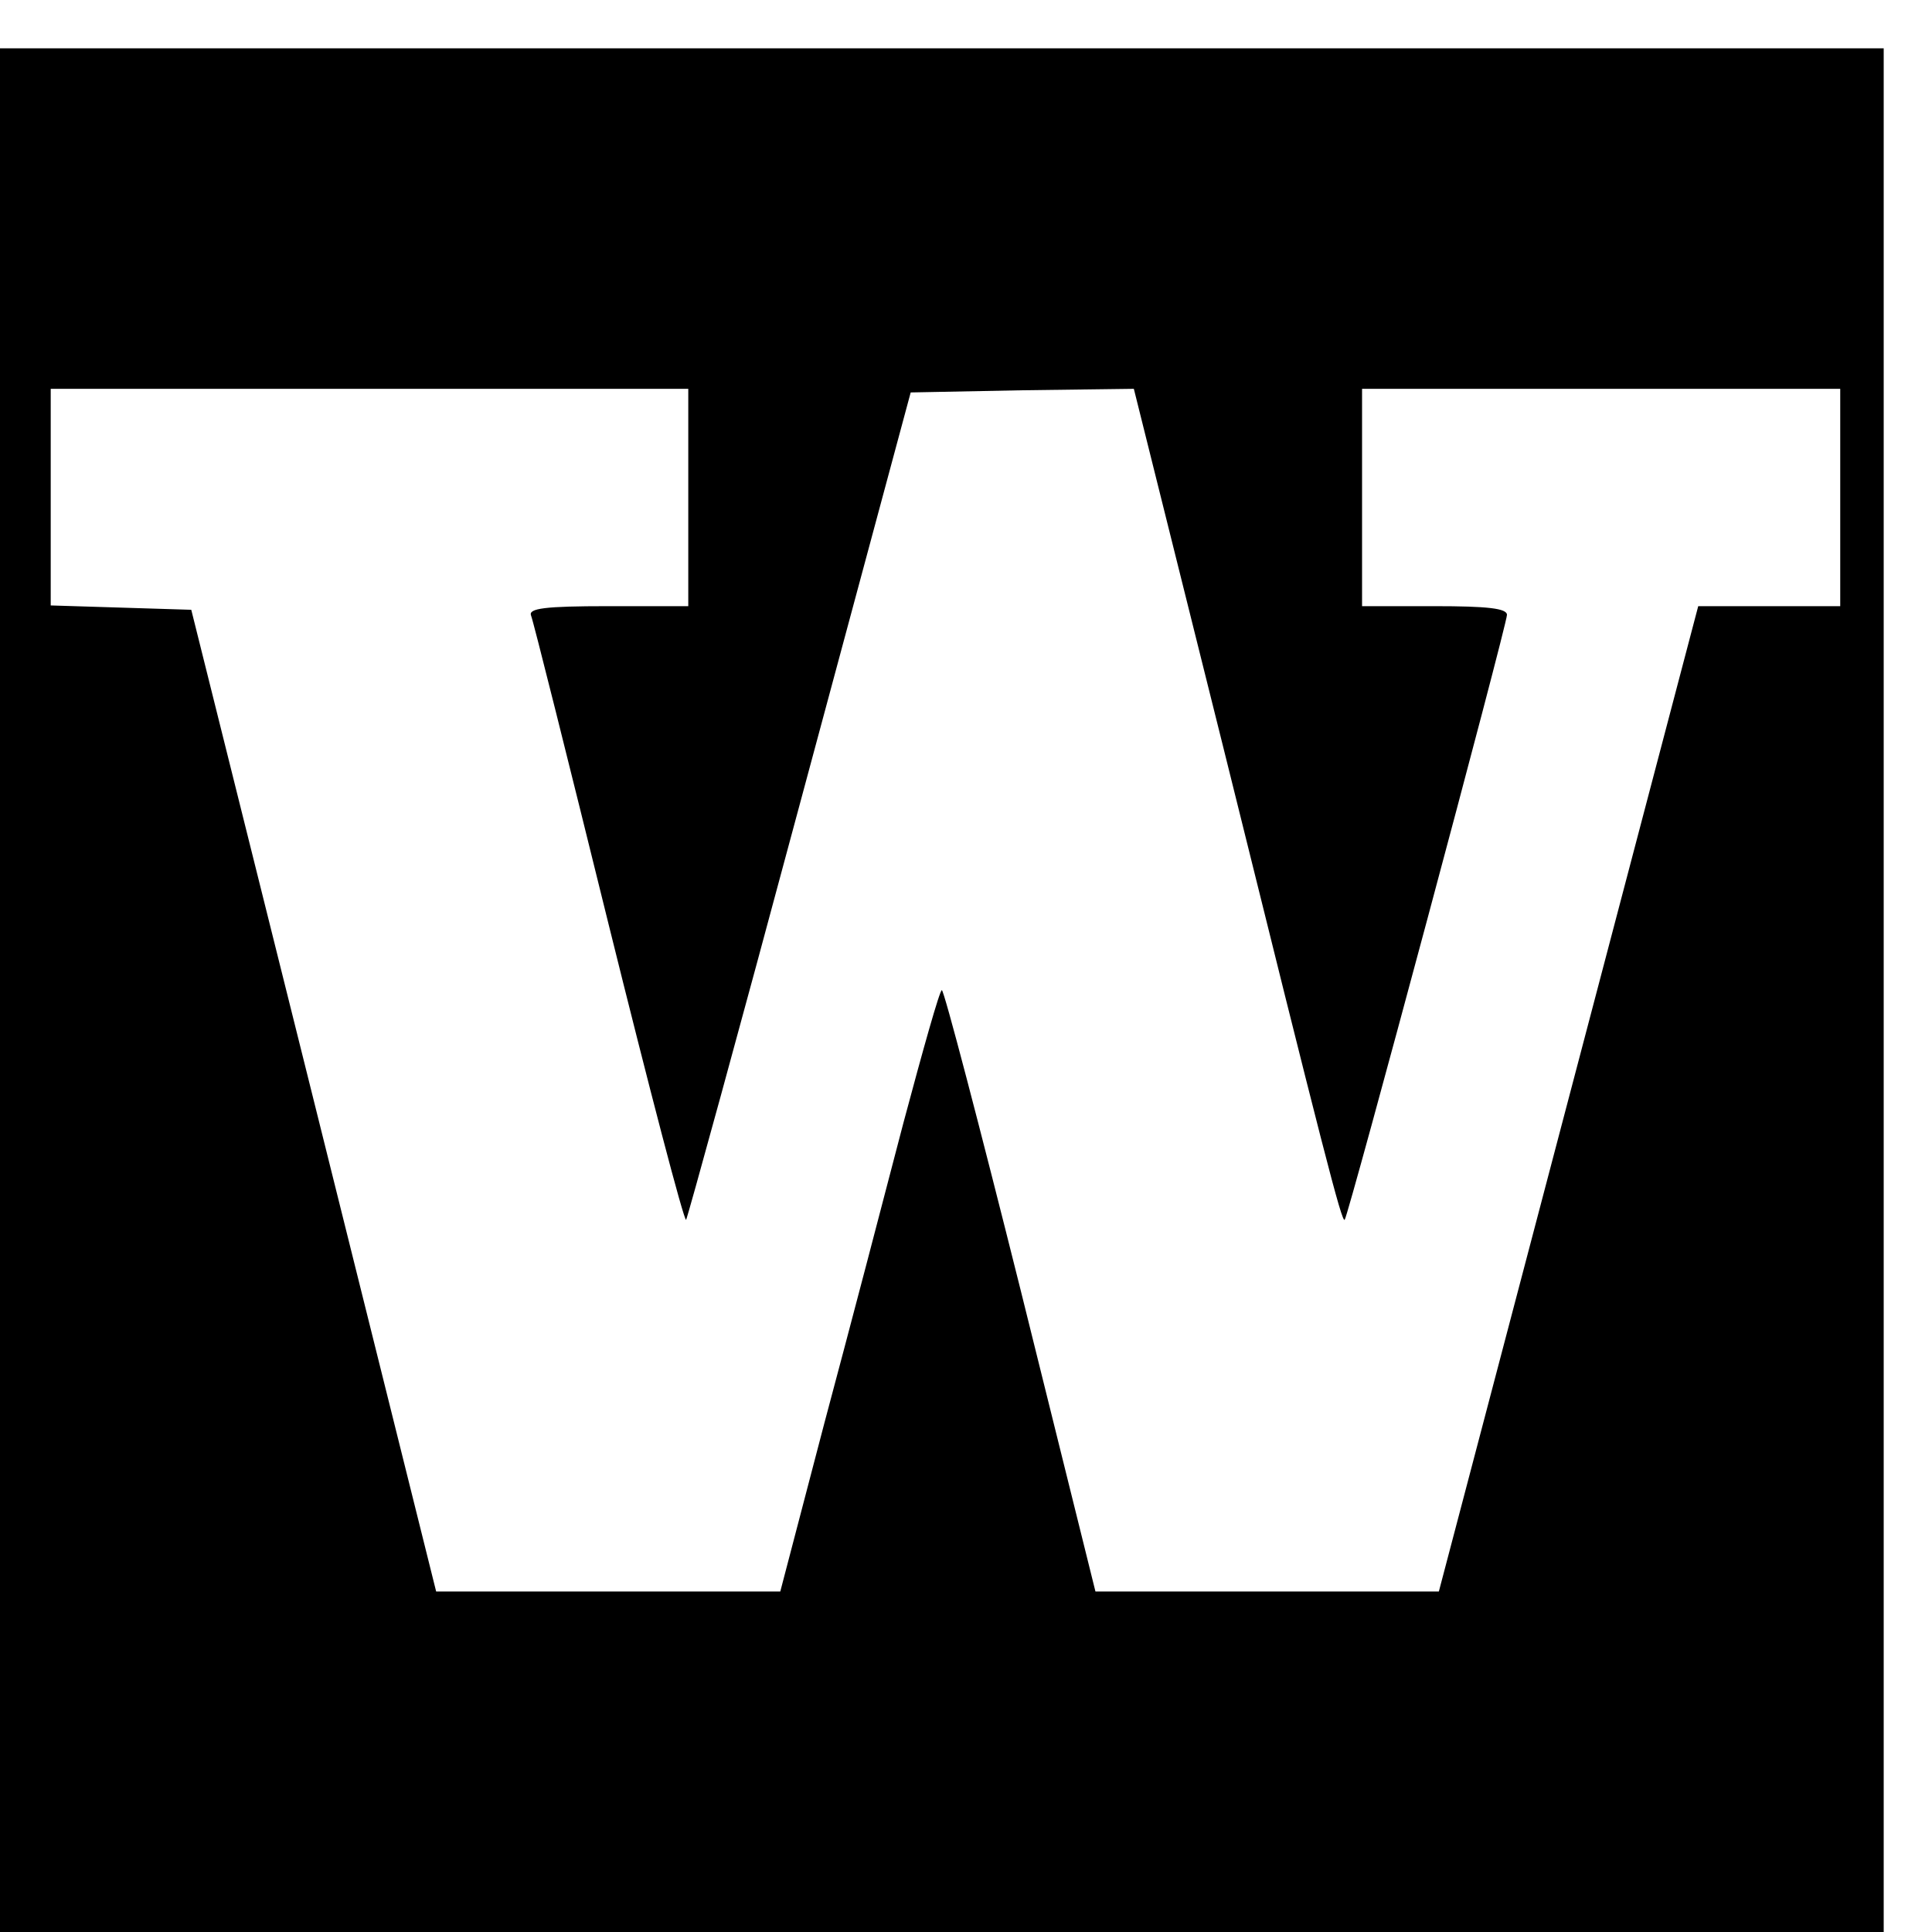 <?xml version="1.0" standalone="no"?>
<!DOCTYPE svg PUBLIC "-//W3C//DTD SVG 20010904//EN"
 "http://www.w3.org/TR/2001/REC-SVG-20010904/DTD/svg10.dtd">
<svg version="1.0" xmlns="http://www.w3.org/2000/svg"
 width="16pt" height="16pt" viewBox="0 0 16 16"
 preserveAspectRatio="xMidYMid meet">
<g transform="translate(0,16) scale(0.006,-0.006)"
fill="#000000" stroke="none">
<path d="M0 1300 l0 -1300 1300 0 1300 0 0 1300 0 1300 -1300 0 -1300 0 0
-1300z m950 680 l0 -150 -111 0 c-87 0 -110 -3 -106 -13 3 -7 51 -199 107
-426 56 -226 104 -410 107 -408 2 3 73 261 157 574 l153 568 154 3 154 2 124
-497 c139 -561 163 -654 167 -650 5 5 224 821 224 835 0 9 -27 12 -100 12
l-100 0 0 150 0 150 330 0 330 0 0 -150 0 -150 -98 0 -98 0 -179 -680 -179
-680 -237 0 -237 0 -103 415 c-57 228 -106 415 -109 415 -3 0 -26 -82 -53
-183 -26 -100 -75 -287 -109 -414 l-61 -233 -237 0 -238 0 -169 678 -169 677
-97 3 -97 3 0 149 0 150 440 0 440 0 0 -150z"/>
</g>
</svg>
